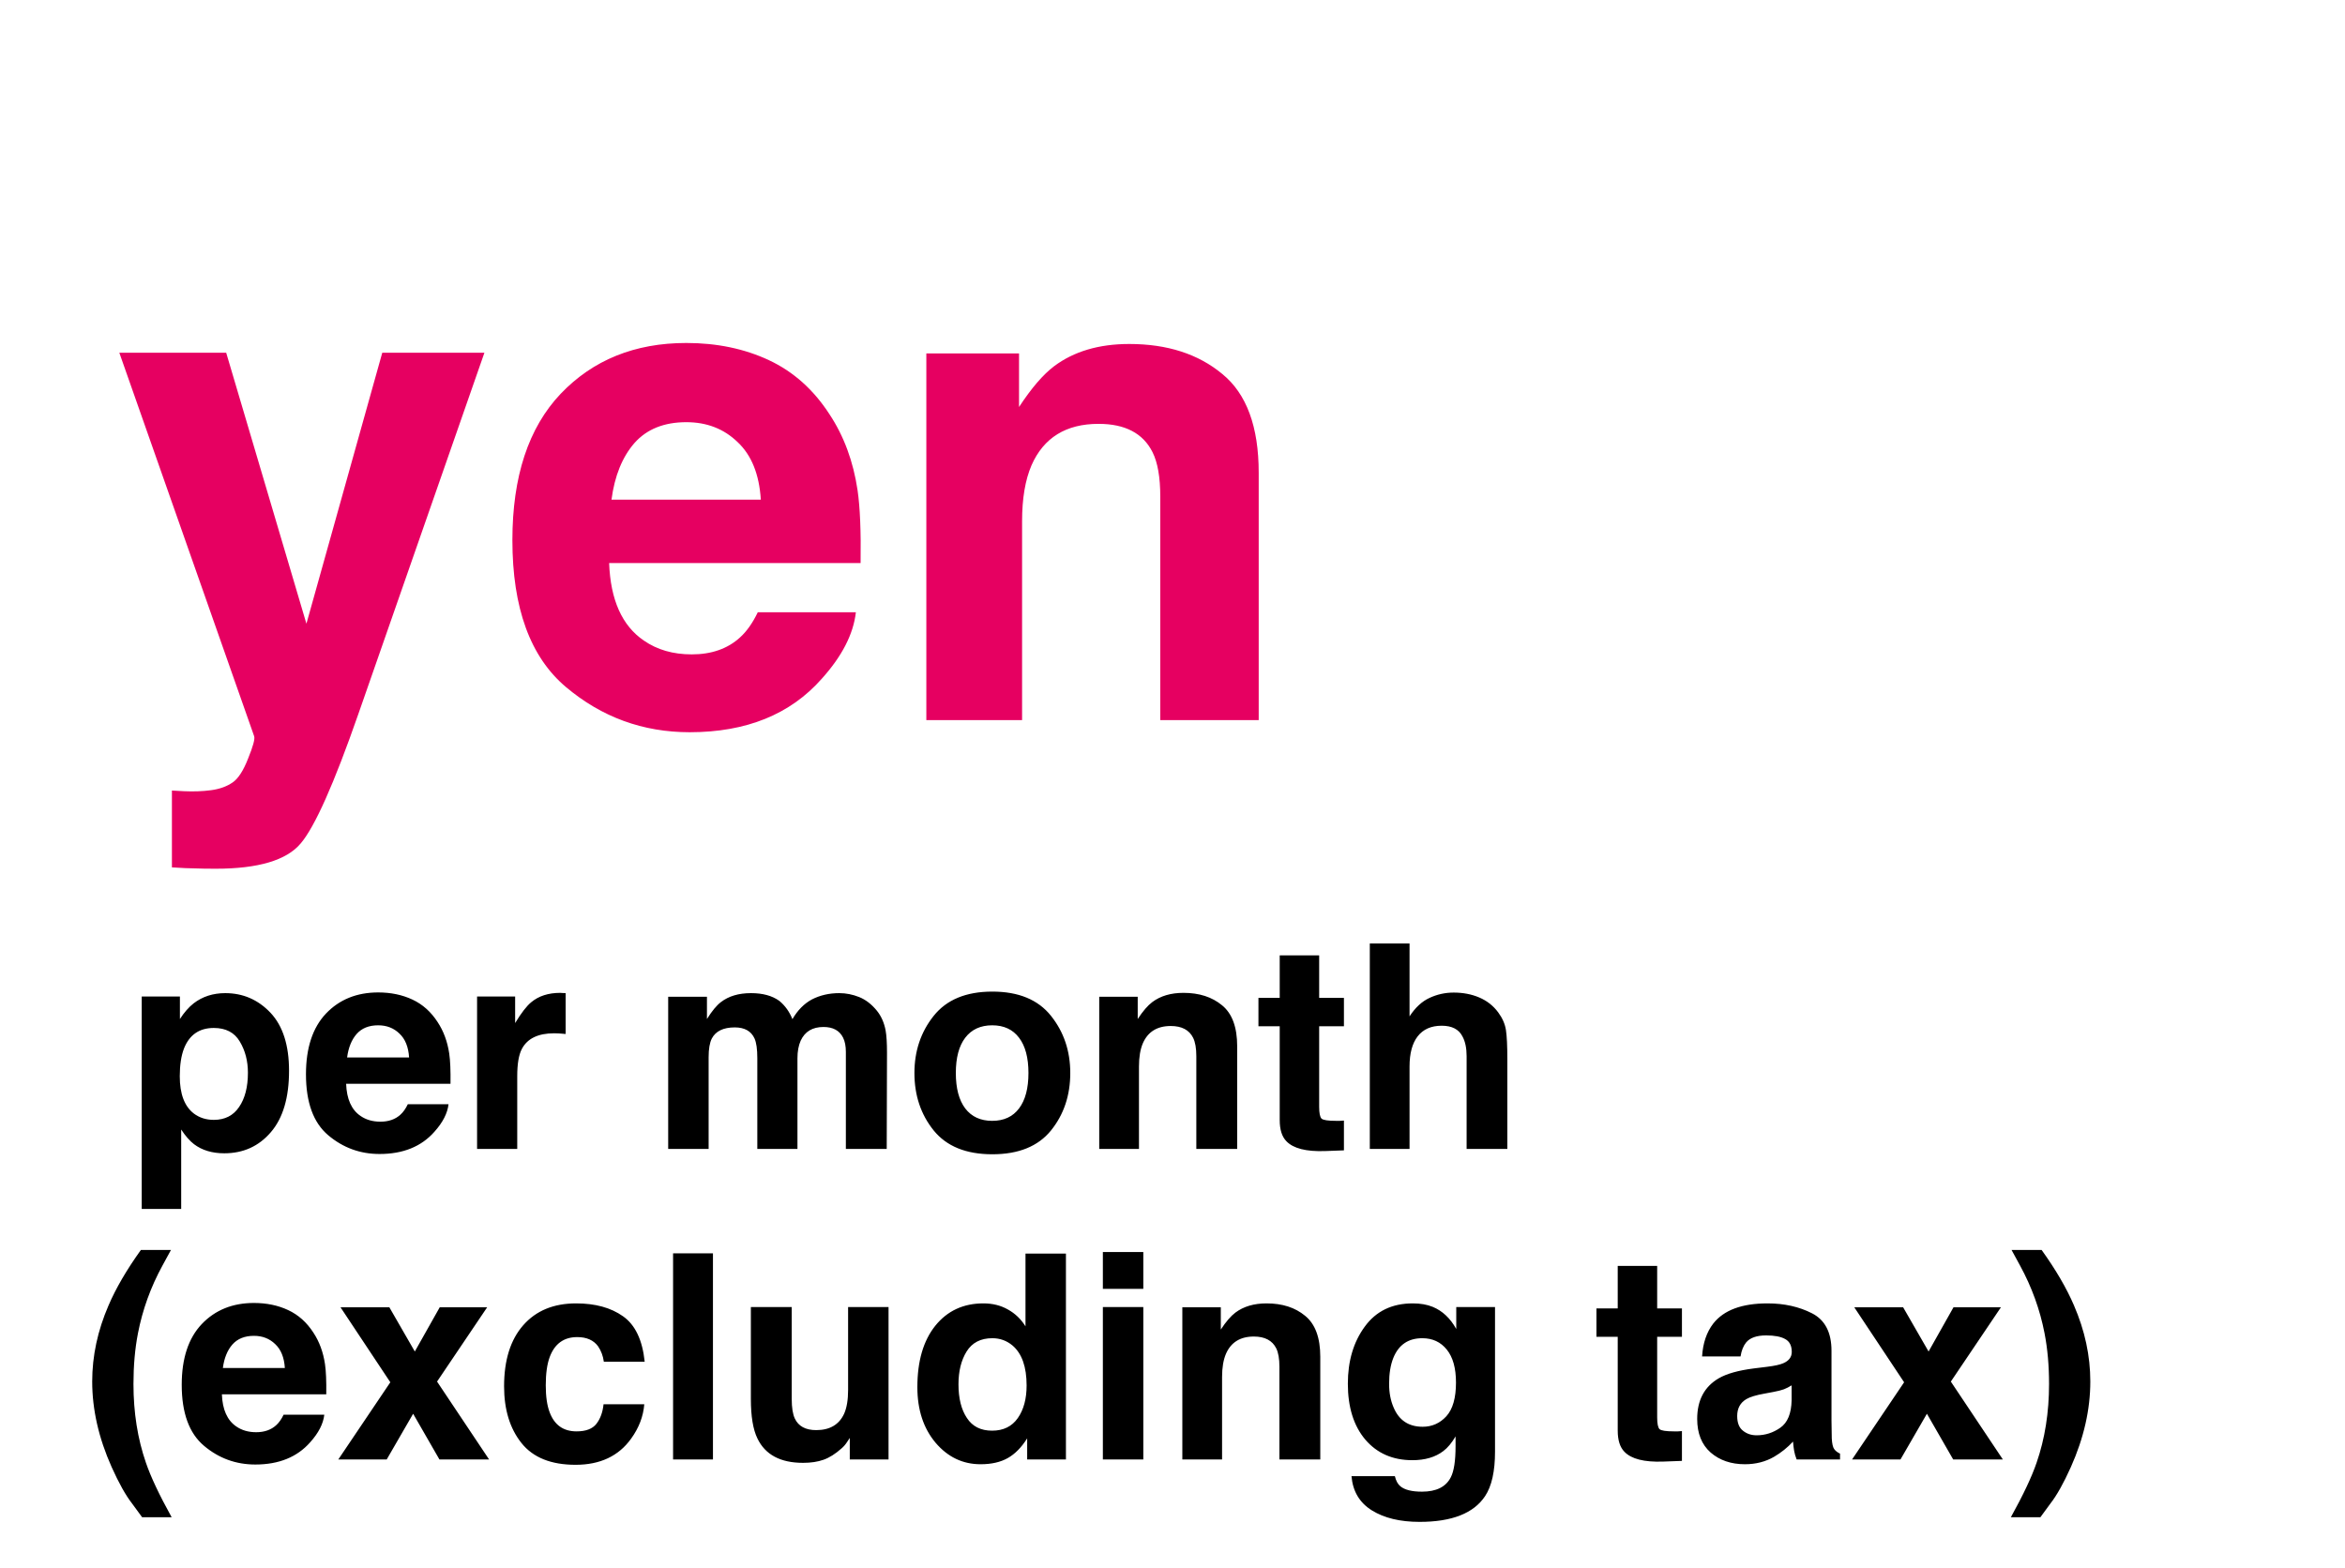 <svg width="151" height="101" viewBox="0 0 151 101" fill="none" xmlns="http://www.w3.org/2000/svg">
<path d="M19.731 40.171L24.615 22.719H31.192L23.074 45.988C21.511 50.474 20.274 53.252 19.362 54.323C18.451 55.409 16.627 55.951 13.892 55.951C13.342 55.951 12.901 55.944 12.568 55.93C12.235 55.93 11.736 55.908 11.07 55.864V50.916L11.852 50.959C12.46 50.988 13.039 50.966 13.588 50.894C14.138 50.821 14.601 50.655 14.978 50.395C15.339 50.149 15.672 49.635 15.976 48.853C16.294 48.072 16.425 47.594 16.367 47.421L7.684 22.719H14.565L19.731 40.171ZM55.112 39.433C54.953 40.837 54.222 42.262 52.92 43.709C50.894 46.01 48.058 47.16 44.411 47.16C41.401 47.16 38.746 46.191 36.445 44.252C34.144 42.313 32.994 39.158 32.994 34.788C32.994 30.692 34.029 27.552 36.098 25.367C38.182 23.182 40.88 22.09 44.194 22.09C46.162 22.09 47.935 22.459 49.512 23.197C51.09 23.935 52.392 25.1 53.419 26.691C54.346 28.095 54.946 29.723 55.221 31.575C55.38 32.661 55.445 34.223 55.416 36.264H39.224C39.31 38.637 40.056 40.301 41.459 41.256C42.313 41.849 43.34 42.146 44.541 42.146C45.815 42.146 46.85 41.784 47.645 41.061C48.08 40.67 48.463 40.127 48.796 39.433H55.112ZM48.991 32.183C48.89 30.548 48.391 29.311 47.494 28.471C46.611 27.617 45.511 27.191 44.194 27.191C42.762 27.191 41.647 27.639 40.852 28.536C40.07 29.434 39.578 30.649 39.375 32.183H48.991ZM70.741 27.299C68.643 27.299 67.203 28.189 66.421 29.969C66.016 30.91 65.814 32.111 65.814 33.572V46.379H59.649V22.762H65.618V26.214C66.414 24.998 67.167 24.123 67.876 23.587C69.149 22.632 70.763 22.155 72.716 22.155C75.162 22.155 77.159 22.799 78.707 24.087C80.27 25.36 81.051 27.48 81.051 30.447V46.379H74.713V31.988C74.713 30.743 74.547 29.788 74.214 29.122C73.606 27.907 72.448 27.299 70.741 27.299Z" fill="#E60061"/>
<path d="M17.423 65.234C18.216 66.081 18.612 67.325 18.612 68.964C18.612 70.694 18.222 72.012 17.441 72.919C16.666 73.826 15.666 74.279 14.441 74.279C13.661 74.279 13.012 74.084 12.495 73.694C12.213 73.478 11.937 73.162 11.667 72.748V77.865H9.126V64.18H11.585V65.631C11.862 65.204 12.156 64.868 12.468 64.622C13.039 64.183 13.718 63.964 14.504 63.964C15.652 63.964 16.624 64.388 17.423 65.234ZM15.964 69.09C15.964 68.334 15.79 67.664 15.441 67.081C15.099 66.499 14.54 66.207 13.766 66.207C12.835 66.207 12.195 66.649 11.847 67.532C11.667 68 11.576 68.595 11.576 69.315C11.576 70.457 11.88 71.258 12.486 71.721C12.847 71.991 13.273 72.126 13.766 72.126C14.48 72.126 15.024 71.85 15.396 71.297C15.775 70.745 15.964 70.009 15.964 69.09ZM28.882 71.117C28.816 71.7 28.513 72.291 27.973 72.892C27.132 73.847 25.954 74.324 24.441 74.324C23.192 74.324 22.09 73.922 21.135 73.117C20.18 72.312 19.702 71.003 19.702 69.189C19.702 67.49 20.132 66.186 20.991 65.279C21.855 64.373 22.976 63.919 24.351 63.919C25.168 63.919 25.904 64.072 26.558 64.379C27.213 64.685 27.753 65.168 28.18 65.829C28.564 66.412 28.813 67.087 28.927 67.856C28.994 68.306 29.02 68.955 29.009 69.802H22.288C22.324 70.787 22.633 71.478 23.216 71.874C23.57 72.12 23.997 72.243 24.495 72.243C25.024 72.243 25.453 72.093 25.783 71.793C25.963 71.631 26.123 71.406 26.261 71.117H28.882ZM26.342 68.108C26.3 67.43 26.093 66.916 25.72 66.568C25.354 66.213 24.898 66.036 24.351 66.036C23.756 66.036 23.294 66.222 22.964 66.595C22.639 66.967 22.435 67.472 22.351 68.108H26.342ZM35.684 66.55C34.651 66.55 33.957 66.886 33.603 67.559C33.405 67.937 33.306 68.52 33.306 69.306V74H30.72V64.18H33.171V65.892C33.567 65.237 33.912 64.79 34.207 64.55C34.687 64.147 35.312 63.946 36.08 63.946C36.128 63.946 36.167 63.949 36.197 63.955C36.233 63.955 36.309 63.958 36.423 63.964V66.595C36.261 66.577 36.116 66.565 35.99 66.559C35.864 66.553 35.762 66.55 35.684 66.55ZM48.585 66.883C48.368 66.409 47.945 66.171 47.314 66.171C46.582 66.171 46.089 66.409 45.837 66.883C45.699 67.153 45.63 67.556 45.63 68.09V74H43.026V64.198H45.522V65.631C45.84 65.12 46.14 64.757 46.422 64.541C46.921 64.156 47.567 63.964 48.359 63.964C49.11 63.964 49.717 64.129 50.179 64.46C50.551 64.766 50.834 65.159 51.026 65.64C51.362 65.063 51.78 64.64 52.278 64.37C52.807 64.099 53.395 63.964 54.044 63.964C54.476 63.964 54.903 64.048 55.323 64.216C55.744 64.385 56.125 64.679 56.467 65.099C56.744 65.442 56.93 65.862 57.026 66.361C57.086 66.691 57.116 67.174 57.116 67.811L57.098 74H54.467V67.748C54.467 67.376 54.407 67.069 54.287 66.829C54.059 66.373 53.639 66.144 53.026 66.144C52.317 66.144 51.828 66.439 51.557 67.027C51.419 67.34 51.35 67.715 51.35 68.153V74H48.765V68.153C48.765 67.571 48.705 67.147 48.585 66.883ZM67.674 65.424C68.503 66.463 68.917 67.691 68.917 69.108C68.917 70.55 68.503 71.784 67.674 72.811C66.845 73.832 65.587 74.342 63.9 74.342C62.212 74.342 60.954 73.832 60.125 72.811C59.296 71.784 58.882 70.55 58.882 69.108C58.882 67.691 59.296 66.463 60.125 65.424C60.954 64.385 62.212 63.865 63.9 63.865C65.587 63.865 66.845 64.385 67.674 65.424ZM63.891 66.036C63.14 66.036 62.56 66.303 62.152 66.838C61.749 67.367 61.548 68.123 61.548 69.108C61.548 70.093 61.749 70.853 62.152 71.388C62.56 71.922 63.14 72.189 63.891 72.189C64.641 72.189 65.218 71.922 65.62 71.388C66.023 70.853 66.224 70.093 66.224 69.108C66.224 68.123 66.023 67.367 65.62 66.838C65.218 66.303 64.641 66.036 63.891 66.036ZM75.386 66.081C74.515 66.081 73.917 66.451 73.593 67.189C73.425 67.58 73.341 68.078 73.341 68.685V74H70.782V64.198H73.26V65.631C73.59 65.126 73.902 64.763 74.197 64.541C74.725 64.144 75.395 63.946 76.206 63.946C77.221 63.946 78.049 64.213 78.692 64.748C79.341 65.276 79.665 66.156 79.665 67.388V74H77.034V68.027C77.034 67.511 76.965 67.114 76.827 66.838C76.575 66.334 76.094 66.081 75.386 66.081ZM86.539 72.171V74.09L85.322 74.135C84.109 74.177 83.28 73.967 82.836 73.504C82.548 73.21 82.404 72.757 82.404 72.144V66.099H81.034V64.27H82.404V61.532H84.944V64.27H86.539V66.099H84.944V71.288C84.944 71.691 84.995 71.943 85.097 72.045C85.199 72.141 85.512 72.189 86.034 72.189C86.112 72.189 86.193 72.189 86.277 72.189C86.368 72.183 86.454 72.177 86.539 72.171ZM97.061 68.234V74H94.439V68.027C94.439 67.499 94.349 67.072 94.169 66.748C93.935 66.291 93.49 66.063 92.836 66.063C92.157 66.063 91.641 66.291 91.286 66.748C90.938 67.198 90.764 67.844 90.764 68.685V74H88.205V60.766H90.764V65.46C91.136 64.889 91.566 64.493 92.052 64.27C92.544 64.042 93.061 63.928 93.602 63.928C94.208 63.928 94.758 64.033 95.25 64.243C95.749 64.454 96.157 64.775 96.475 65.207C96.746 65.574 96.911 65.952 96.971 66.343C97.031 66.727 97.061 67.358 97.061 68.234Z" fill="black"/>
<path d="M9.153 97.721L8.513 96.847C8.099 96.318 7.657 95.531 7.189 94.487C6.354 92.619 5.937 90.781 5.937 88.973C5.937 87.328 6.288 85.694 6.991 84.072C7.465 82.967 8.159 81.778 9.072 80.505H11.009L10.459 81.514C9.702 82.901 9.177 84.355 8.883 85.874C8.69 86.871 8.594 87.958 8.594 89.135C8.594 90.973 8.862 92.664 9.396 94.207C9.708 95.12 10.261 96.291 11.054 97.721H9.153ZM20.882 91.117C20.816 91.7 20.513 92.291 19.973 92.892C19.132 93.847 17.954 94.324 16.441 94.324C15.192 94.324 14.09 93.922 13.135 93.117C12.18 92.312 11.702 91.003 11.702 89.189C11.702 87.49 12.132 86.186 12.991 85.279C13.855 84.373 14.976 83.919 16.351 83.919C17.168 83.919 17.904 84.072 18.558 84.379C19.213 84.685 19.753 85.168 20.18 85.829C20.564 86.412 20.813 87.087 20.927 87.856C20.994 88.306 21.02 88.955 21.009 89.802H14.288C14.324 90.787 14.633 91.478 15.216 91.874C15.57 92.12 15.997 92.243 16.495 92.243C17.024 92.243 17.453 92.093 17.783 91.793C17.963 91.631 18.123 91.406 18.261 91.117H20.882ZM18.342 88.108C18.3 87.43 18.093 86.916 17.72 86.568C17.354 86.213 16.898 86.036 16.351 86.036C15.756 86.036 15.294 86.222 14.964 86.595C14.639 86.967 14.435 87.472 14.351 88.108H18.342ZM31.495 94H28.297L26.603 91.054L24.9 94H21.783L25.134 89.027L21.927 84.198H25.072L26.711 87.045L28.315 84.198H31.369L28.143 88.982L31.495 94ZM41.513 87.703H38.882C38.834 87.337 38.711 87.006 38.513 86.712C38.224 86.316 37.777 86.117 37.17 86.117C36.305 86.117 35.714 86.547 35.395 87.406C35.227 87.862 35.143 88.469 35.143 89.225C35.143 89.946 35.227 90.526 35.395 90.964C35.702 91.781 36.278 92.189 37.125 92.189C37.726 92.189 38.152 92.027 38.404 91.703C38.657 91.378 38.81 90.958 38.864 90.442H41.486C41.425 91.222 41.143 91.961 40.639 92.658C39.834 93.781 38.642 94.342 37.062 94.342C35.483 94.342 34.321 93.874 33.576 92.937C32.831 92 32.459 90.784 32.459 89.288C32.459 87.601 32.87 86.288 33.693 85.352C34.516 84.415 35.651 83.946 37.098 83.946C38.329 83.946 39.335 84.222 40.116 84.775C40.903 85.328 41.368 86.303 41.513 87.703ZM43.341 80.721H45.909V94H43.341V80.721ZM54.719 92.613C54.695 92.643 54.635 92.733 54.539 92.883C54.443 93.033 54.329 93.165 54.197 93.279C53.794 93.64 53.404 93.886 53.026 94.018C52.653 94.15 52.215 94.216 51.71 94.216C50.257 94.216 49.278 93.694 48.774 92.649C48.491 92.072 48.35 91.222 48.35 90.099V84.18H50.981V90.099C50.981 90.658 51.047 91.078 51.179 91.36C51.413 91.859 51.873 92.108 52.557 92.108C53.434 92.108 54.035 91.754 54.359 91.045C54.527 90.661 54.611 90.153 54.611 89.523V84.18H57.215V94H54.719V92.613ZM68.638 80.739V94H66.142V92.64C65.776 93.222 65.359 93.646 64.89 93.91C64.422 94.174 63.839 94.306 63.143 94.306C61.995 94.306 61.029 93.844 60.242 92.919C59.461 91.988 59.071 90.796 59.071 89.343C59.071 87.667 59.455 86.349 60.224 85.388C60.998 84.427 62.032 83.946 63.323 83.946C63.917 83.946 64.446 84.078 64.908 84.343C65.371 84.601 65.746 84.961 66.034 85.424V80.739H68.638ZM61.719 89.153C61.719 90.06 61.899 90.784 62.26 91.324C62.614 91.871 63.155 92.144 63.881 92.144C64.608 92.144 65.161 91.874 65.539 91.333C65.917 90.793 66.106 90.093 66.106 89.234C66.106 88.033 65.803 87.174 65.197 86.658C64.824 86.346 64.392 86.189 63.899 86.189C63.149 86.189 62.596 86.475 62.242 87.045C61.893 87.61 61.719 88.312 61.719 89.153ZM73.62 84.18V94H71.016V84.18H73.62ZM73.62 80.64V83.009H71.016V80.64H73.62ZM80.737 86.081C79.866 86.081 79.268 86.451 78.944 87.189C78.776 87.58 78.692 88.078 78.692 88.685V94H76.133V84.198H78.611V85.631C78.941 85.126 79.253 84.763 79.548 84.541C80.076 84.144 80.746 83.946 81.557 83.946C82.572 83.946 83.4 84.213 84.043 84.748C84.692 85.276 85.016 86.156 85.016 87.388V94H82.385V88.027C82.385 87.511 82.316 87.114 82.178 86.838C81.926 86.334 81.445 86.081 80.737 86.081ZM90.169 95.721C90.445 95.955 90.911 96.072 91.565 96.072C92.49 96.072 93.109 95.763 93.421 95.144C93.625 94.748 93.727 94.081 93.727 93.144V92.513C93.481 92.934 93.217 93.249 92.935 93.46C92.424 93.85 91.76 94.045 90.944 94.045C89.683 94.045 88.674 93.604 87.917 92.721C87.166 91.832 86.791 90.631 86.791 89.117C86.791 87.658 87.154 86.433 87.881 85.442C88.607 84.445 89.637 83.946 90.971 83.946C91.463 83.946 91.893 84.021 92.259 84.171C92.884 84.43 93.388 84.904 93.772 85.595V84.18H96.268V93.496C96.268 94.763 96.055 95.718 95.628 96.36C94.896 97.465 93.49 98.018 91.412 98.018C90.157 98.018 89.133 97.772 88.34 97.279C87.547 96.787 87.109 96.051 87.025 95.072H89.818C89.89 95.372 90.007 95.588 90.169 95.721ZM89.737 90.649C90.085 91.478 90.71 91.892 91.61 91.892C92.211 91.892 92.719 91.667 93.133 91.216C93.547 90.76 93.754 90.036 93.754 89.045C93.754 88.114 93.556 87.406 93.16 86.919C92.769 86.433 92.244 86.189 91.583 86.189C90.683 86.189 90.061 86.613 89.719 87.46C89.538 87.91 89.448 88.466 89.448 89.126C89.448 89.697 89.544 90.204 89.737 90.649ZM108.304 92.171V94.09L107.087 94.135C105.874 94.177 105.045 93.967 104.601 93.504C104.313 93.21 104.169 92.757 104.169 92.144V86.099H102.799V84.27H104.169V81.532H106.709V84.27H108.304V86.099H106.709V91.288C106.709 91.691 106.76 91.943 106.862 92.045C106.964 92.141 107.277 92.189 107.799 92.189C107.877 92.189 107.958 92.189 108.042 92.189C108.132 92.183 108.22 92.177 108.304 92.171ZM110.322 85.243C111 84.379 112.165 83.946 113.817 83.946C114.892 83.946 115.847 84.159 116.682 84.586C117.517 85.012 117.934 85.817 117.934 87V91.505C117.934 91.817 117.94 92.195 117.952 92.64C117.97 92.976 118.021 93.204 118.105 93.324C118.189 93.445 118.315 93.544 118.484 93.622V94H115.691C115.613 93.802 115.559 93.616 115.529 93.442C115.499 93.267 115.475 93.069 115.457 92.847C115.102 93.231 114.694 93.559 114.231 93.829C113.679 94.147 113.054 94.306 112.358 94.306C111.469 94.306 110.733 94.054 110.15 93.55C109.574 93.039 109.286 92.318 109.286 91.388C109.286 90.18 109.751 89.306 110.682 88.766C111.192 88.472 111.943 88.261 112.934 88.135L113.808 88.027C114.282 87.967 114.622 87.892 114.826 87.802C115.192 87.646 115.376 87.403 115.376 87.072C115.376 86.67 115.234 86.394 114.952 86.243C114.676 86.087 114.267 86.009 113.727 86.009C113.12 86.009 112.691 86.159 112.439 86.46C112.259 86.682 112.138 86.982 112.078 87.361H109.601C109.655 86.502 109.895 85.796 110.322 85.243ZM112.231 92.144C112.472 92.342 112.766 92.442 113.114 92.442C113.667 92.442 114.174 92.279 114.637 91.955C115.105 91.631 115.349 91.039 115.367 90.18V89.225C115.204 89.327 115.039 89.412 114.871 89.478C114.709 89.538 114.484 89.595 114.195 89.649L113.619 89.757C113.078 89.853 112.691 89.97 112.457 90.108C112.06 90.342 111.862 90.706 111.862 91.198C111.862 91.637 111.985 91.952 112.231 92.144ZM128.97 94H125.772L124.078 91.054L122.375 94H119.258L122.61 89.027L119.402 84.198H122.547L124.186 87.045L125.79 84.198H128.844L125.619 88.982L128.97 94ZM132.024 96.847L131.384 97.721H129.483C130.276 96.291 130.829 95.12 131.141 94.207C131.675 92.664 131.943 90.973 131.943 89.135C131.943 87.958 131.847 86.871 131.654 85.874C131.36 84.355 130.835 82.901 130.078 81.514L129.528 80.505H131.465C132.378 81.778 133.072 82.967 133.546 84.072C134.249 85.694 134.6 87.328 134.6 88.973C134.6 90.781 134.183 92.619 133.348 94.487C132.88 95.531 132.438 96.318 132.024 96.847Z" fill="black"/>
</svg>
